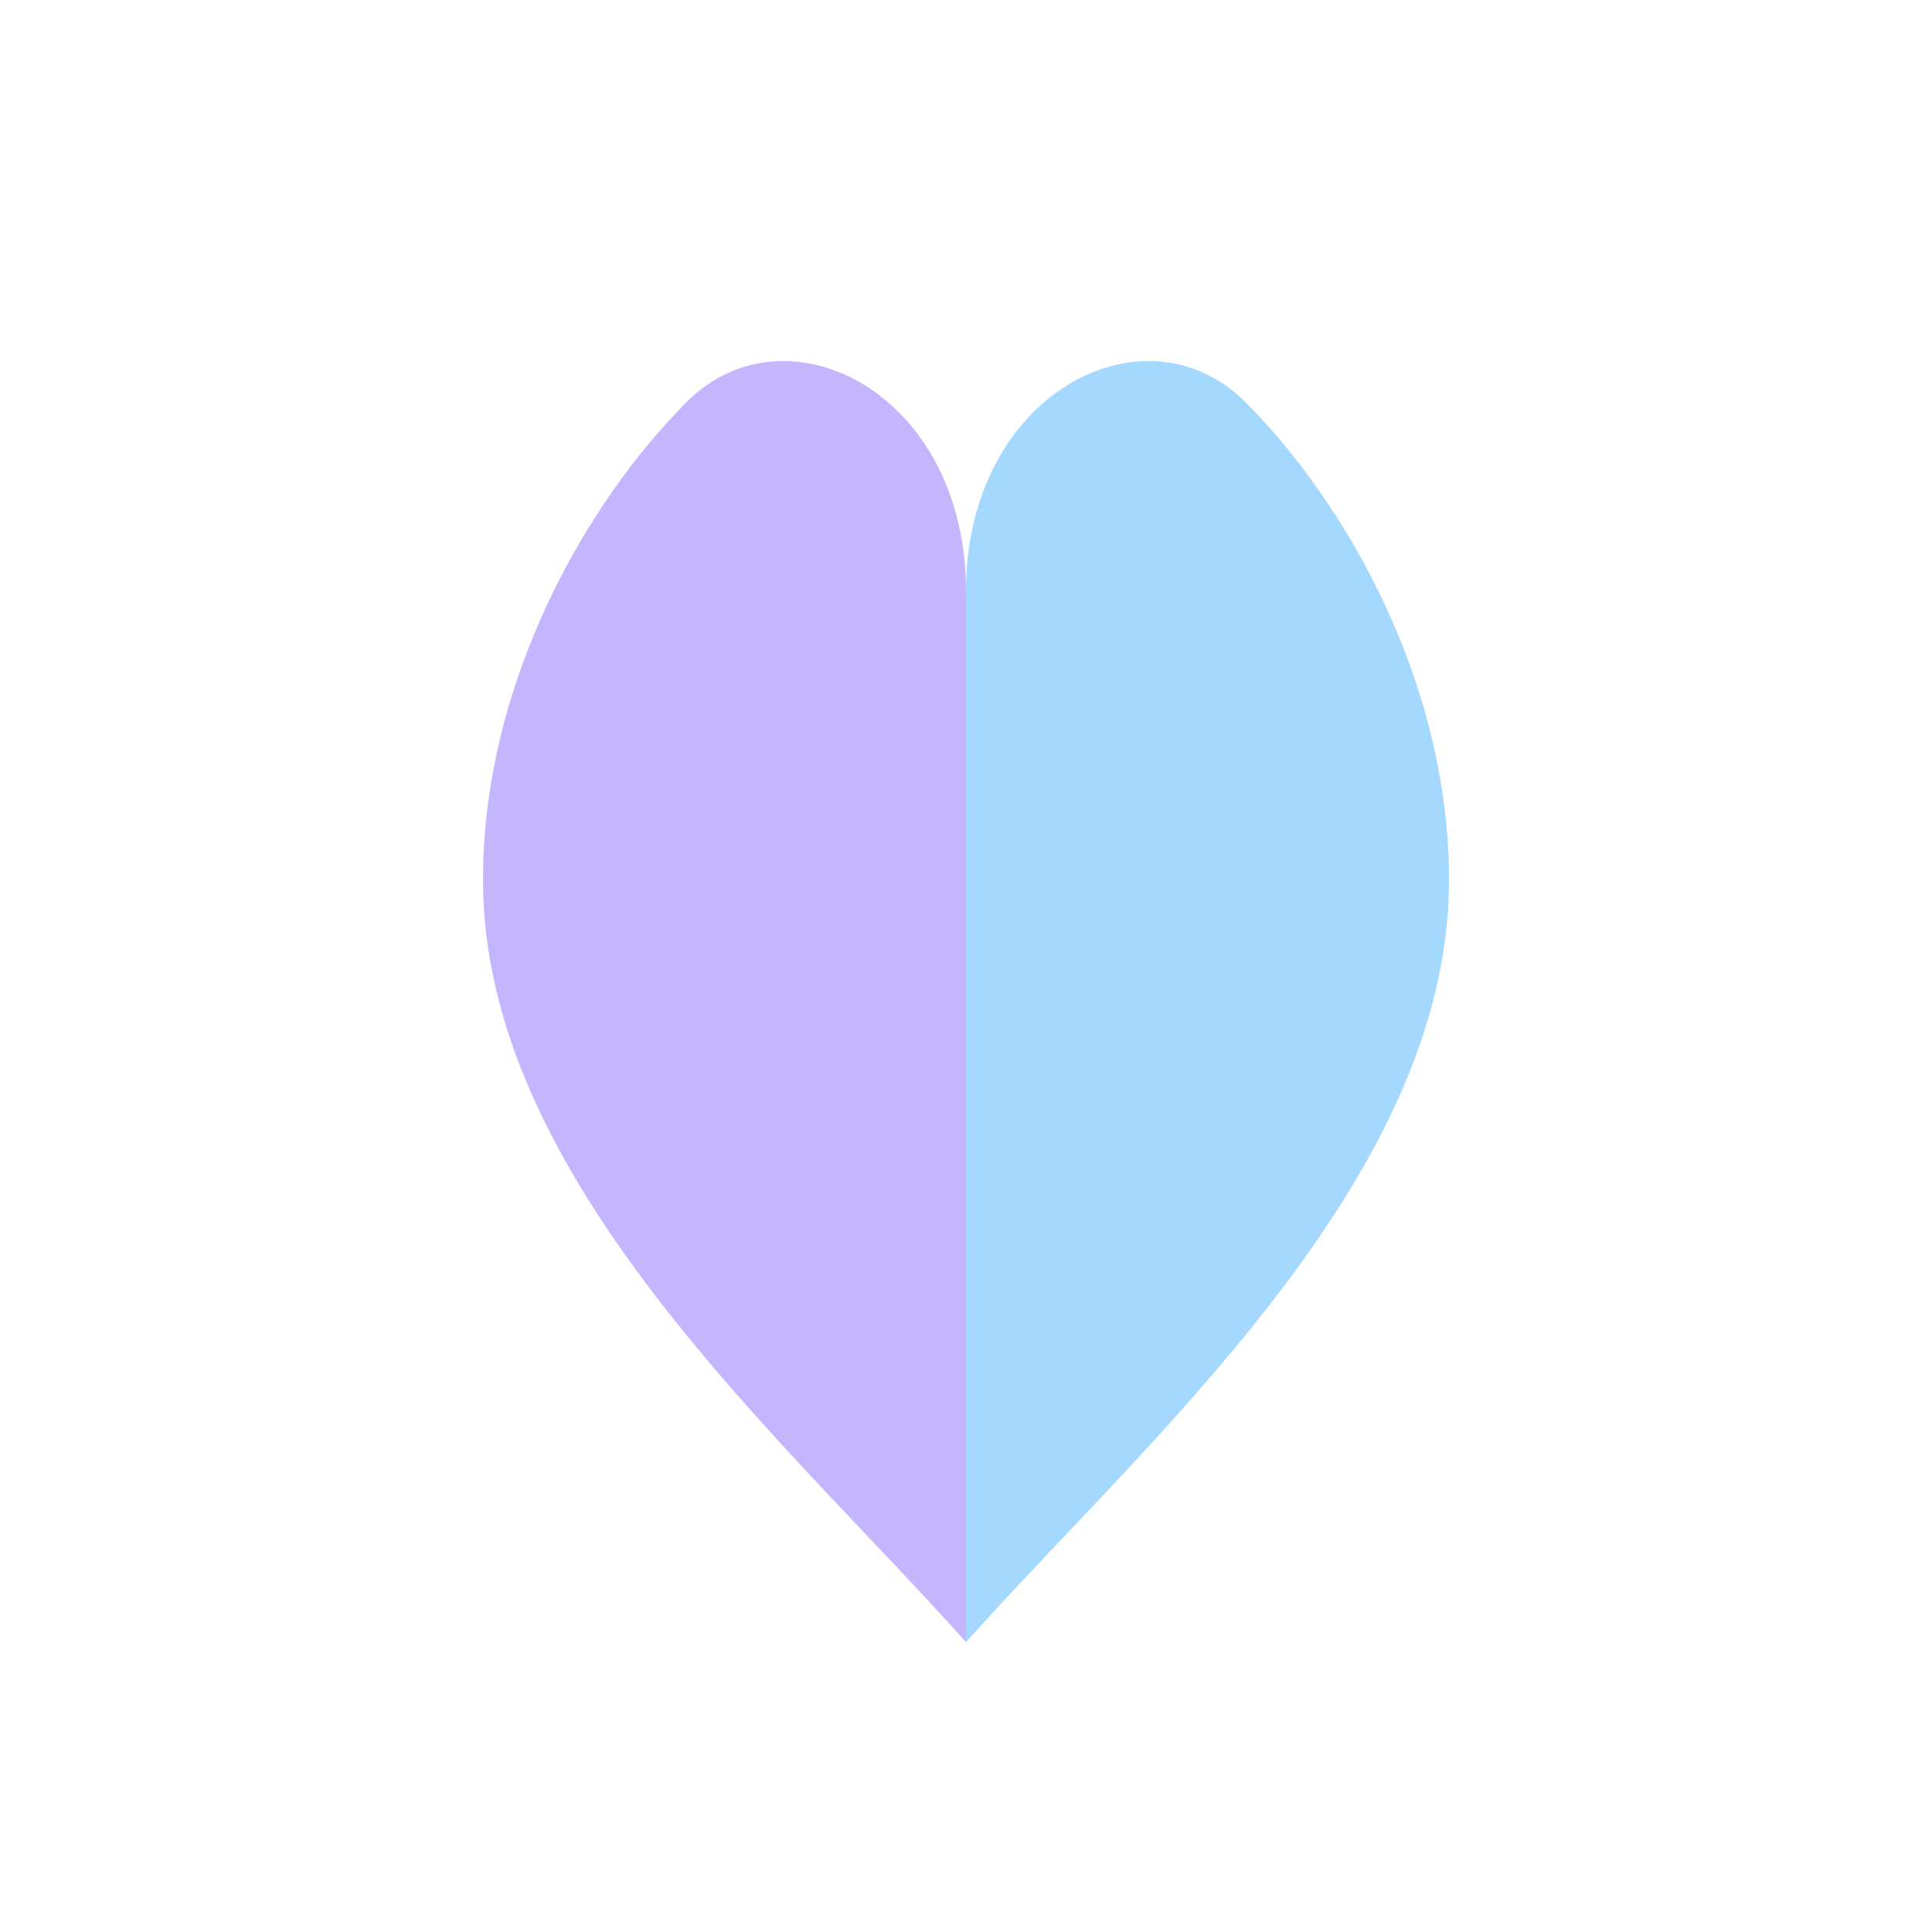 <svg width="100" height="100" viewBox="0 0 100 100" fill="none" xmlns="http://www.w3.org/2000/svg">
<g clip-path="url(#clip0_303_3)">
<path d="M50 30.6C50 20.3 40.7 15.65 35.55 20.8C30.4 25.95 25 35.25 25 45.55C25 61.1 40.7 74.55 50 85V30.6Z" fill="#C4B5FD"/>
<path d="M50 30.6C50 20.3 59.3 15.65 64.45 20.8C69.6 25.95 75 35.25 75 45.55C75 61.1 59.3 74.55 50 85V30.6Z" fill="#A5D8FF"/>
</g>
<defs>
<clipPath id="clip0_303_3">
<rect width="100" height="100" fill="white"/>
</clipPath>
</defs>
</svg>
